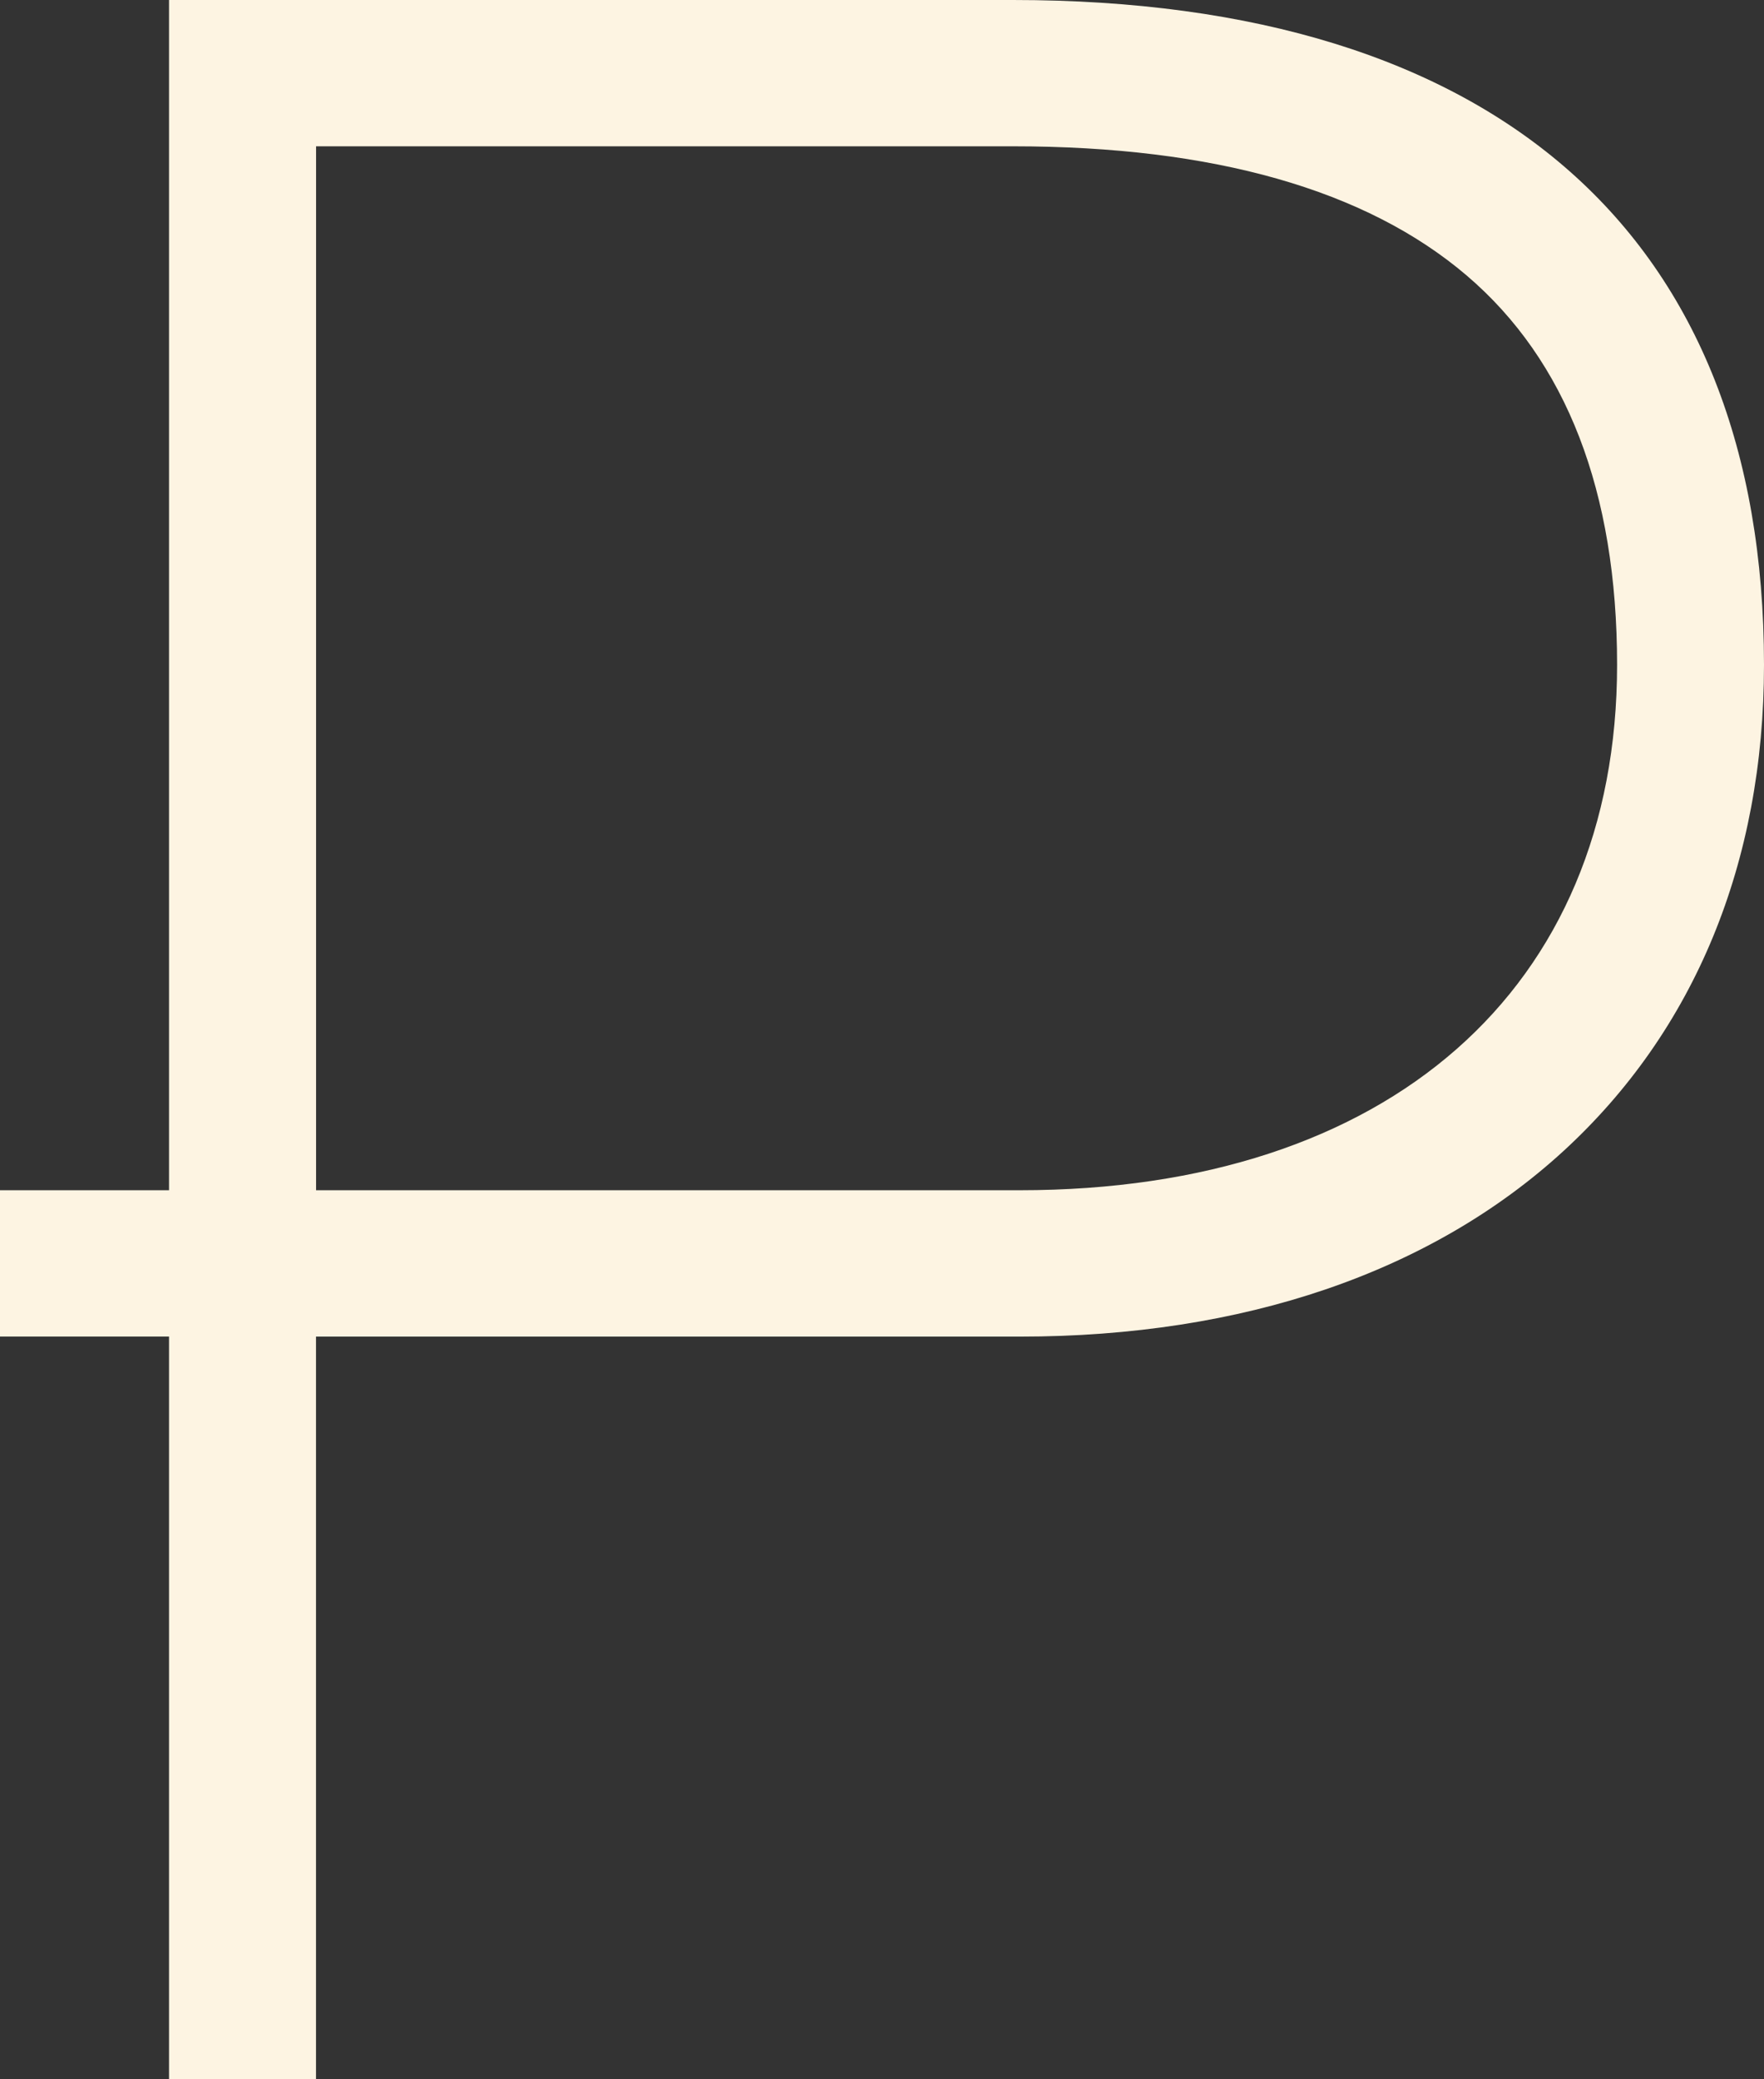 <svg viewBox="0 0 28 33" fill="none" xmlns="http://www.w3.org/2000/svg">
<rect x="0" y="0" width="28" height="33" fill="#333333" stroke="none"/>
<path d="M5.016 32.999H2.683V21.212H0V18.89H2.683V0H16.078C23.766 0 28 3.748 28 10.553C28 13.69 26.9 16.356 24.819 18.266C22.717 20.194 19.732 21.213 16.187 21.213H5.016V33V32.999ZM5.016 18.89H16.187C22.035 18.89 25.668 15.695 25.668 10.552C25.668 7.801 24.864 5.722 23.278 4.37C21.683 3.011 19.261 2.322 16.08 2.322H5.017V18.89H5.016Z" fill="#FDF4E2"/>
</svg>
